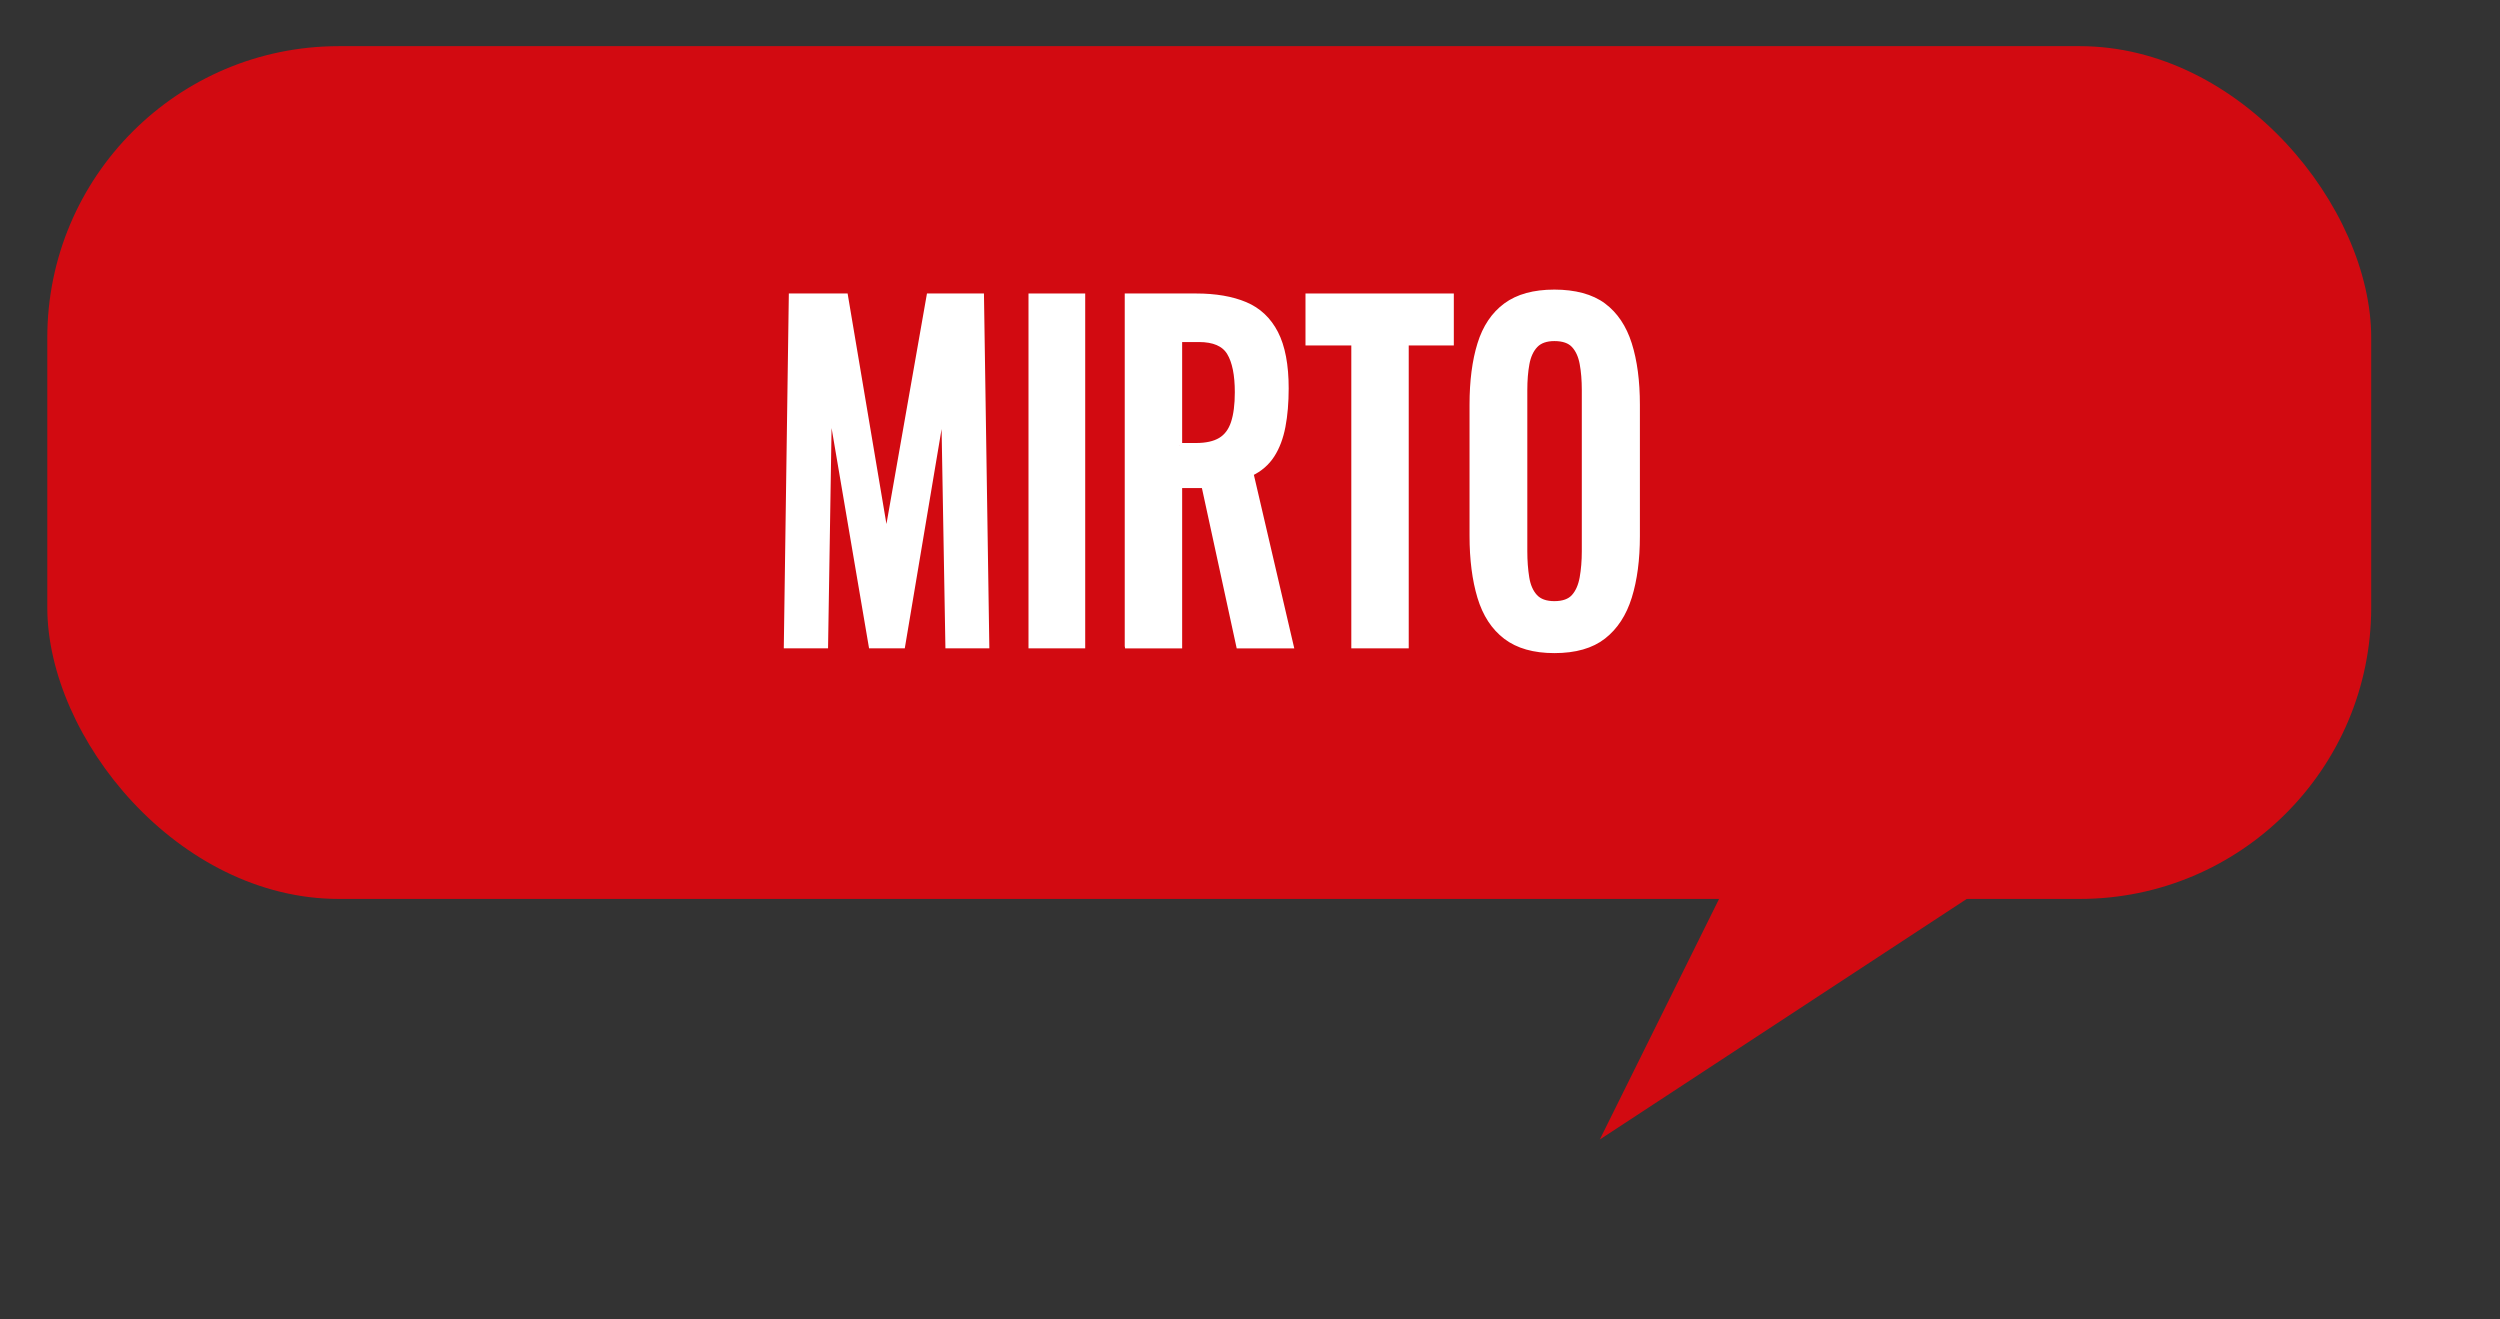 <svg xmlns="http://www.w3.org/2000/svg" id="uuid-51fe5ff2-fe14-49a2-b5c8-0452acb80dda" data-name="Livello 1" viewBox="0 0 1029 543"><rect x="0" y="0" width="1029" height="543" fill="#333333" stroke="none"/><defs><style>      .uuid-619a4967-bc46-4707-822a-a9d02b8f8b63 {        fill: #fff;        stroke: #fff;        stroke-miterlimit: 10;        stroke-width: 2px;      }      .uuid-2c8e5faa-3cd1-40cd-9845-e0c1eba16e1c {        fill: #d20a11;        stroke-width: 0px;      }    </style></defs><rect class="uuid-2c8e5faa-3cd1-40cd-9845-e0c1eba16e1c" x="19.47" y="19" width="956.52" height="351" rx="120" ry="120"></rect><path class="uuid-2c8e5faa-3cd1-40cd-9845-e0c1eba16e1c" d="m658.47,469.04l155.91-314.51,130.72,126.57-286.63,187.93Z"></path><g><path class="uuid-619a4967-bc46-4707-822a-a9d02b8f8b63" d="m323.62,265.86l2.05-144.06h22.36l16.81,99.78,17.54-99.78h21.63l2.19,144.06h-16.08l-1.75-100.13-16.81,100.13h-13.01l-17.1-100.49-1.61,100.49h-16.22Z"></path><path class="uuid-619a4967-bc46-4707-822a-a9d02b8f8b63" d="m424.33,265.86V121.8h21.34v144.06h-21.34Z"></path><path class="uuid-619a4967-bc46-4707-822a-a9d02b8f8b63" d="m463.94,265.86V121.8h28.36c7.99,0,14.74,1.16,20.24,3.47,5.5,2.31,9.7,6.26,12.57,11.83,2.87,5.57,4.31,13.16,4.31,22.77,0,5.81-.44,11.03-1.32,15.65s-2.36,8.57-4.46,11.83c-2.1,3.26-5,5.78-8.7,7.56l16.52,70.96h-21.63l-14.32-65.98h-9.94v65.98h-21.63Zm21.63-82.52h6.72c4.19,0,7.53-.74,10.01-2.22,2.48-1.48,4.26-3.85,5.34-7.11,1.07-3.26,1.61-7.44,1.61-12.54,0-7.23-1.1-12.66-3.29-16.27-2.19-3.62-6.36-5.42-12.5-5.42h-7.89v43.57Z"></path><path class="uuid-619a4967-bc46-4707-822a-a9d02b8f8b63" d="m557.2,265.86v-124.67h-18.86v-19.39h59.05v19.39h-18.56v124.67h-21.63Z"></path><path class="uuid-619a4967-bc46-4707-822a-a9d02b8f8b63" d="m639.78,267.82c-8.38,0-15.06-1.9-20.03-5.69s-8.53-9.25-10.67-16.36c-2.14-7.11-3.22-15.53-3.22-25.26v-53.89c0-9.72,1.07-18.05,3.22-24.99,2.14-6.94,5.7-12.24,10.67-15.92,4.97-3.67,11.64-5.51,20.03-5.51s15.32,1.84,20.24,5.51c4.92,3.68,8.48,8.98,10.67,15.92,2.19,6.94,3.29,15.27,3.29,24.99v54.07c0,9.6-1.1,17.94-3.29,24.99-2.19,7.06-5.75,12.51-10.67,16.36-4.92,3.85-11.67,5.78-20.24,5.78Zm0-19.39c3.6,0,6.26-.95,7.97-2.85,1.7-1.9,2.85-4.5,3.44-7.83.58-3.32.88-6.94.88-10.85v-66.34c0-4.03-.29-7.65-.88-10.85-.58-3.2-1.73-5.72-3.44-7.56-1.71-1.84-4.36-2.76-7.97-2.76-3.41,0-5.99.92-7.75,2.76-1.75,1.84-2.92,4.36-3.51,7.56s-.88,6.82-.88,10.85v66.34c0,3.91.27,7.53.8,10.85.53,3.32,1.68,5.93,3.43,7.83,1.75,1.9,4.39,2.85,7.89,2.85Z"></path></g></svg>